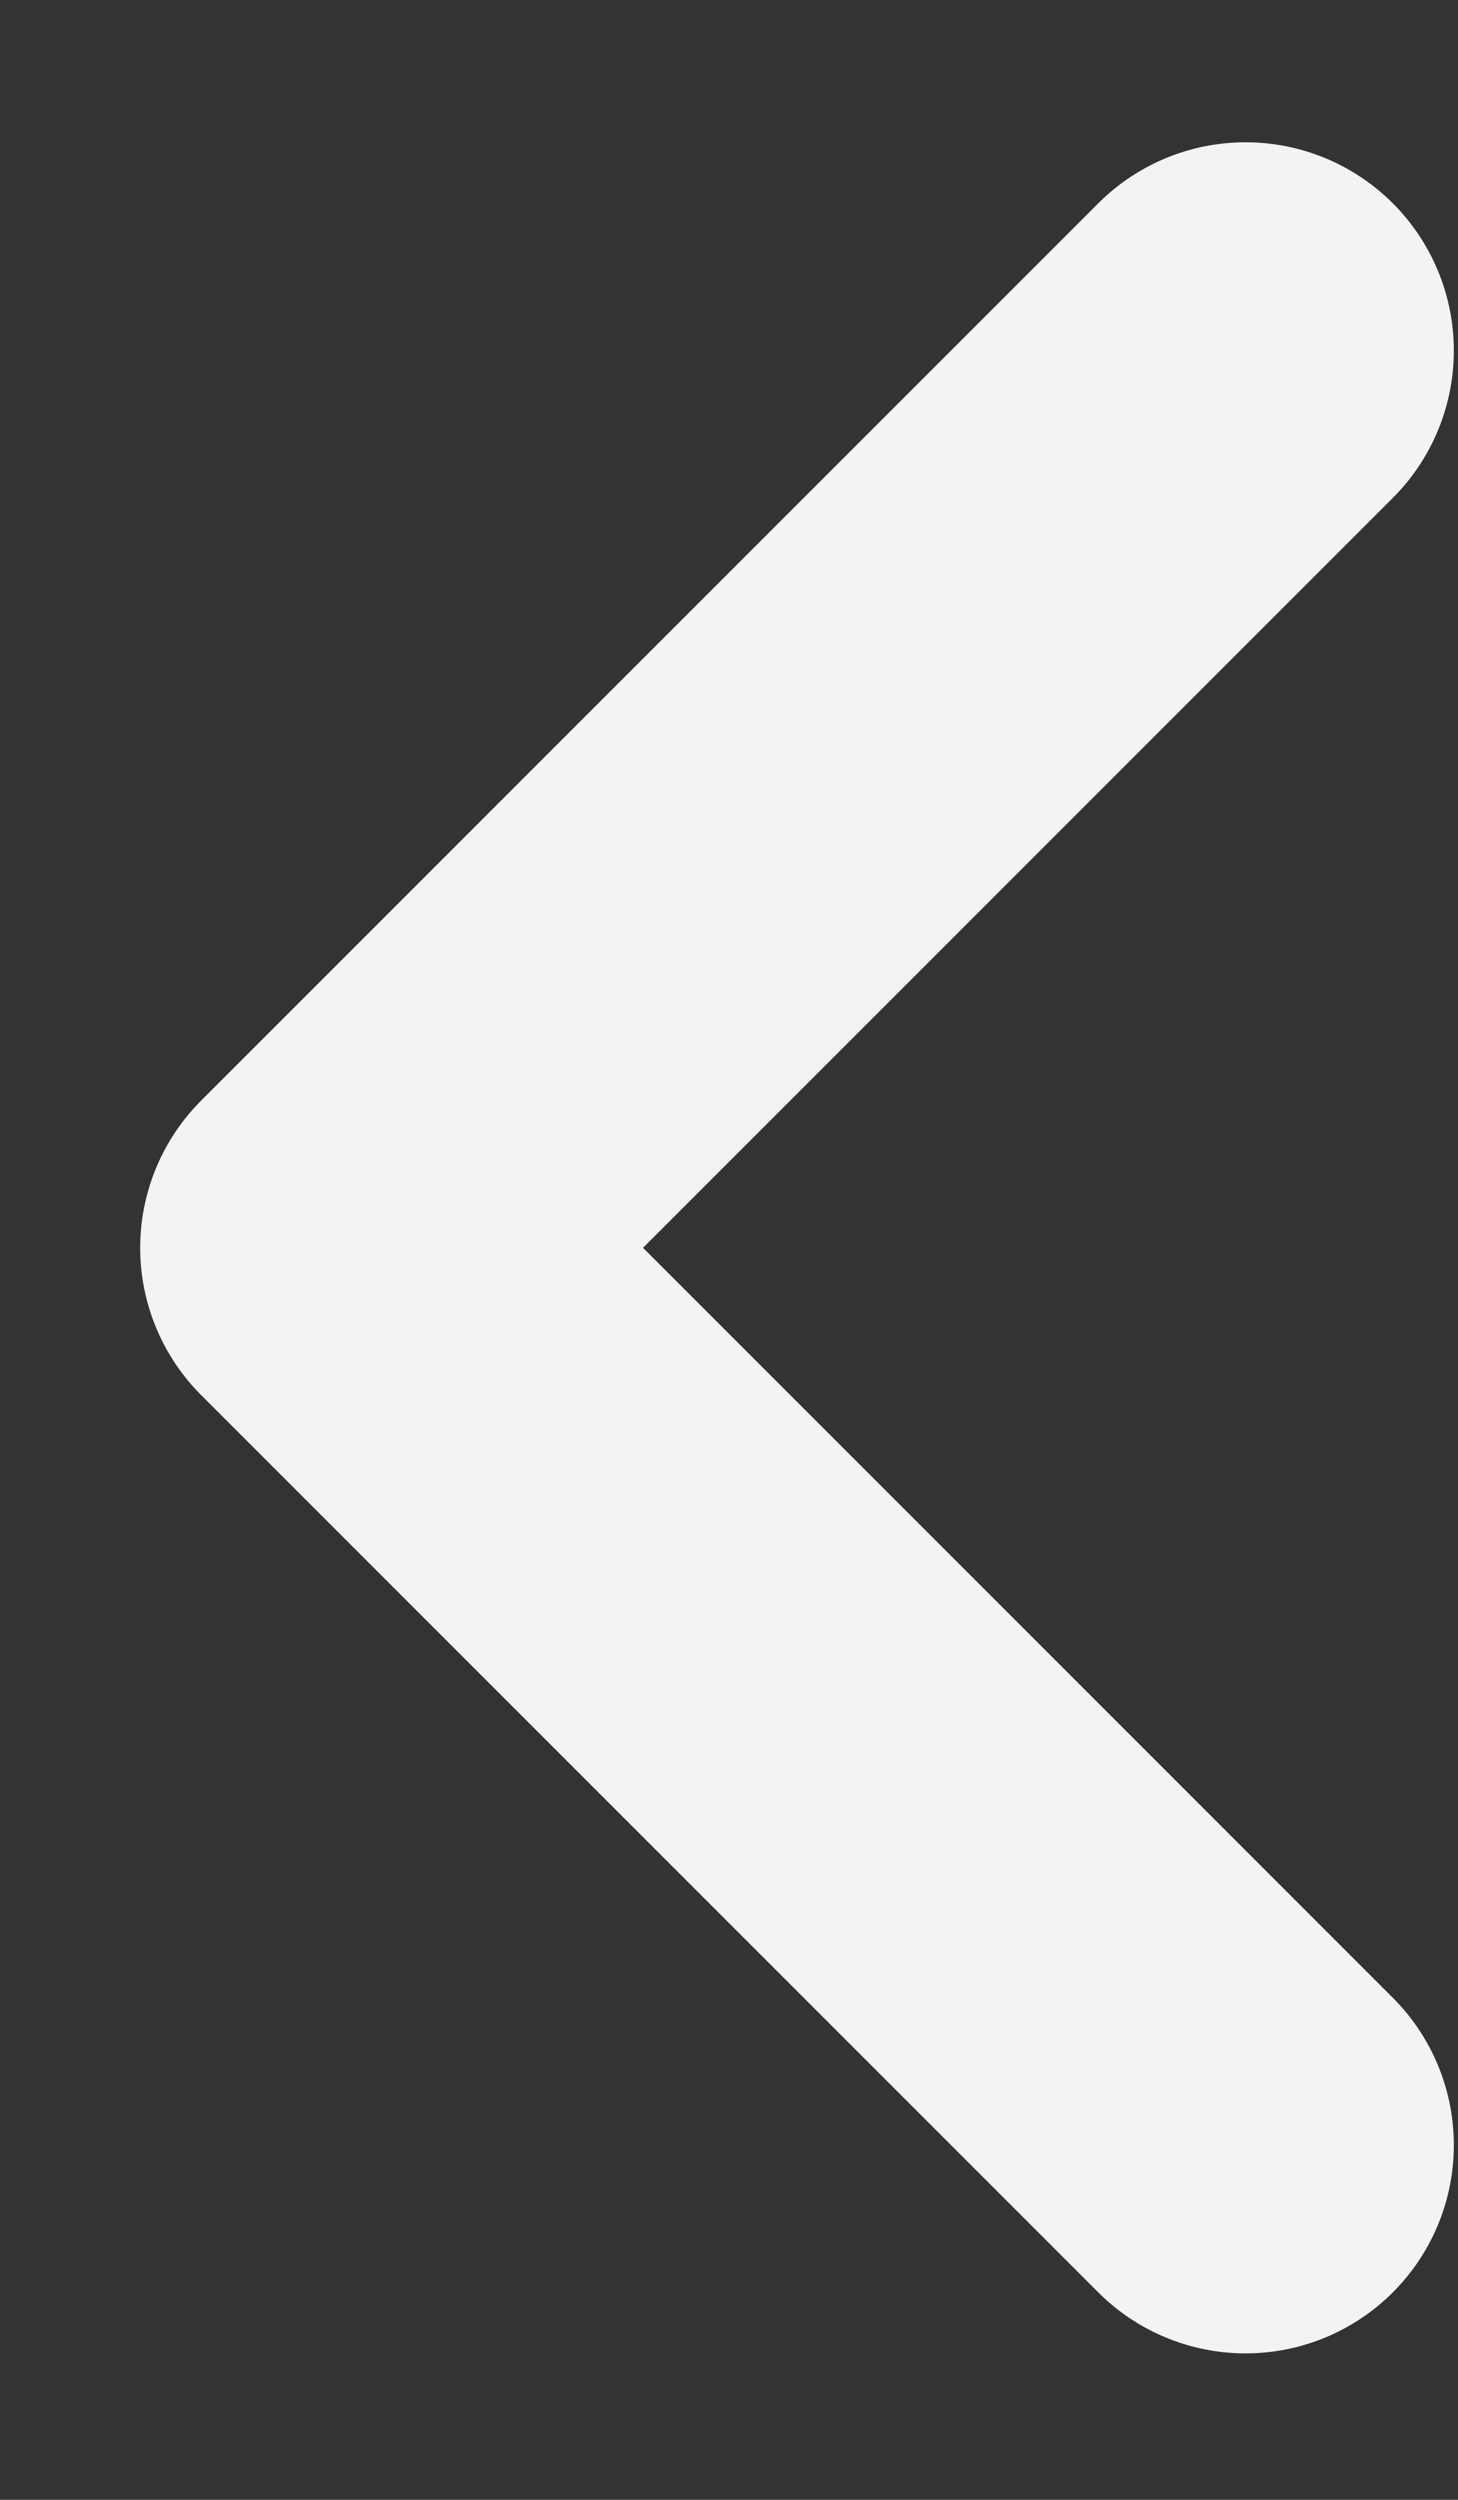 <svg width="7" height="12" viewBox="0 0 7 12" fill="none" xmlns="http://www.w3.org/2000/svg">
<rect x="0" y="0" width="7" height="12" fill="#333333" stroke="none"/>
<path d="M5.98 1.683L1.673 5.99L5.98 10.297" stroke="#F3F3F3" stroke-width="2" stroke-linecap="round" stroke-linejoin="round"/>
</svg>
